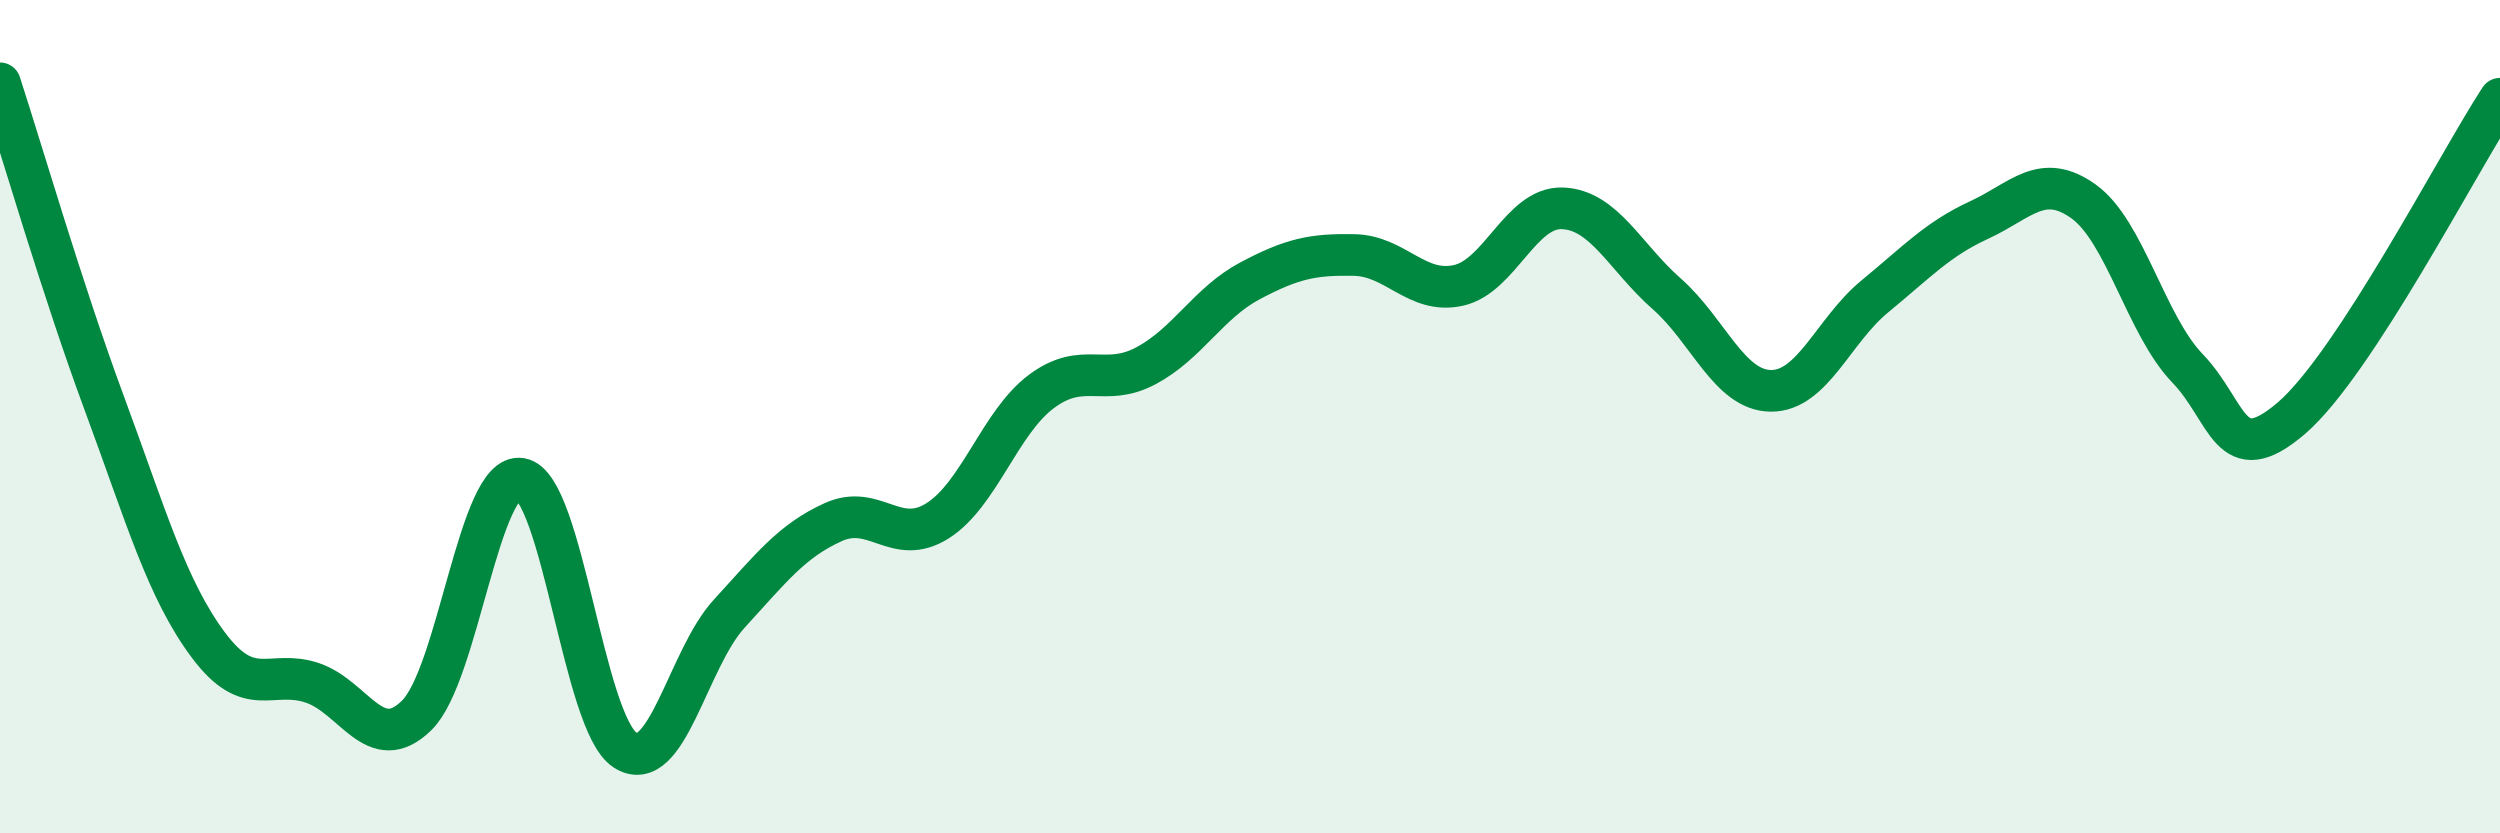 
    <svg width="60" height="20" viewBox="0 0 60 20" xmlns="http://www.w3.org/2000/svg">
      <path
        d="M 0,2 C 0.5,3.53 1.5,6.97 2.5,9.67 C 3.5,12.37 4,14.14 5,15.48 C 6,16.82 6.5,16.05 7.5,16.39 C 8.5,16.73 9,18.15 10,17.17 C 11,16.19 11.5,11.32 12.5,11.49 C 13.5,11.66 14,17.35 15,18 C 16,18.65 16.5,15.82 17.5,14.73 C 18.5,13.64 19,12.98 20,12.53 C 21,12.08 21.5,13.13 22.5,12.5 C 23.5,11.87 24,10.13 25,9.39 C 26,8.65 26.5,9.31 27.5,8.78 C 28.5,8.25 29,7.27 30,6.74 C 31,6.21 31.5,6.1 32.5,6.12 C 33.5,6.14 34,7.07 35,6.85 C 36,6.63 36.5,4.96 37.5,5 C 38.5,5.04 39,6.17 40,7.05 C 41,7.93 41.5,9.37 42.5,9.38 C 43.5,9.39 44,7.93 45,7.11 C 46,6.29 46.5,5.74 47.5,5.28 C 48.5,4.82 49,4.12 50,4.83 C 51,5.54 51.5,7.8 52.5,8.84 C 53.5,9.88 53.5,11.32 55,10.03 C 56.5,8.74 59,3.9 60,2.37L60 20L0 20Z"
        fill="#008740"
        opacity="0.1"
        stroke-linecap="round"
        stroke-linejoin="round"
      />
      <path
        d="M 0,2 C 0.5,3.53 1.5,6.97 2.5,9.67 C 3.5,12.37 4,14.14 5,15.48 C 6,16.82 6.5,16.05 7.5,16.39 C 8.5,16.73 9,18.15 10,17.17 C 11,16.19 11.5,11.32 12.5,11.49 C 13.5,11.66 14,17.35 15,18 C 16,18.65 16.5,15.82 17.5,14.73 C 18.5,13.64 19,12.98 20,12.53 C 21,12.08 21.5,13.13 22.5,12.5 C 23.5,11.87 24,10.13 25,9.39 C 26,8.65 26.5,9.31 27.5,8.78 C 28.5,8.25 29,7.27 30,6.74 C 31,6.21 31.5,6.1 32.5,6.12 C 33.5,6.14 34,7.07 35,6.85 C 36,6.63 36.5,4.96 37.5,5 C 38.5,5.04 39,6.17 40,7.05 C 41,7.93 41.5,9.37 42.5,9.38 C 43.5,9.39 44,7.93 45,7.11 C 46,6.29 46.5,5.74 47.5,5.28 C 48.5,4.82 49,4.12 50,4.83 C 51,5.54 51.5,7.8 52.5,8.84 C 53.5,9.88 53.5,11.32 55,10.03 C 56.5,8.74 59,3.9 60,2.37"
        stroke="#008740"
        stroke-width="1"
        fill="none"
        stroke-linecap="round"
        stroke-linejoin="round"
      />
    </svg>
  